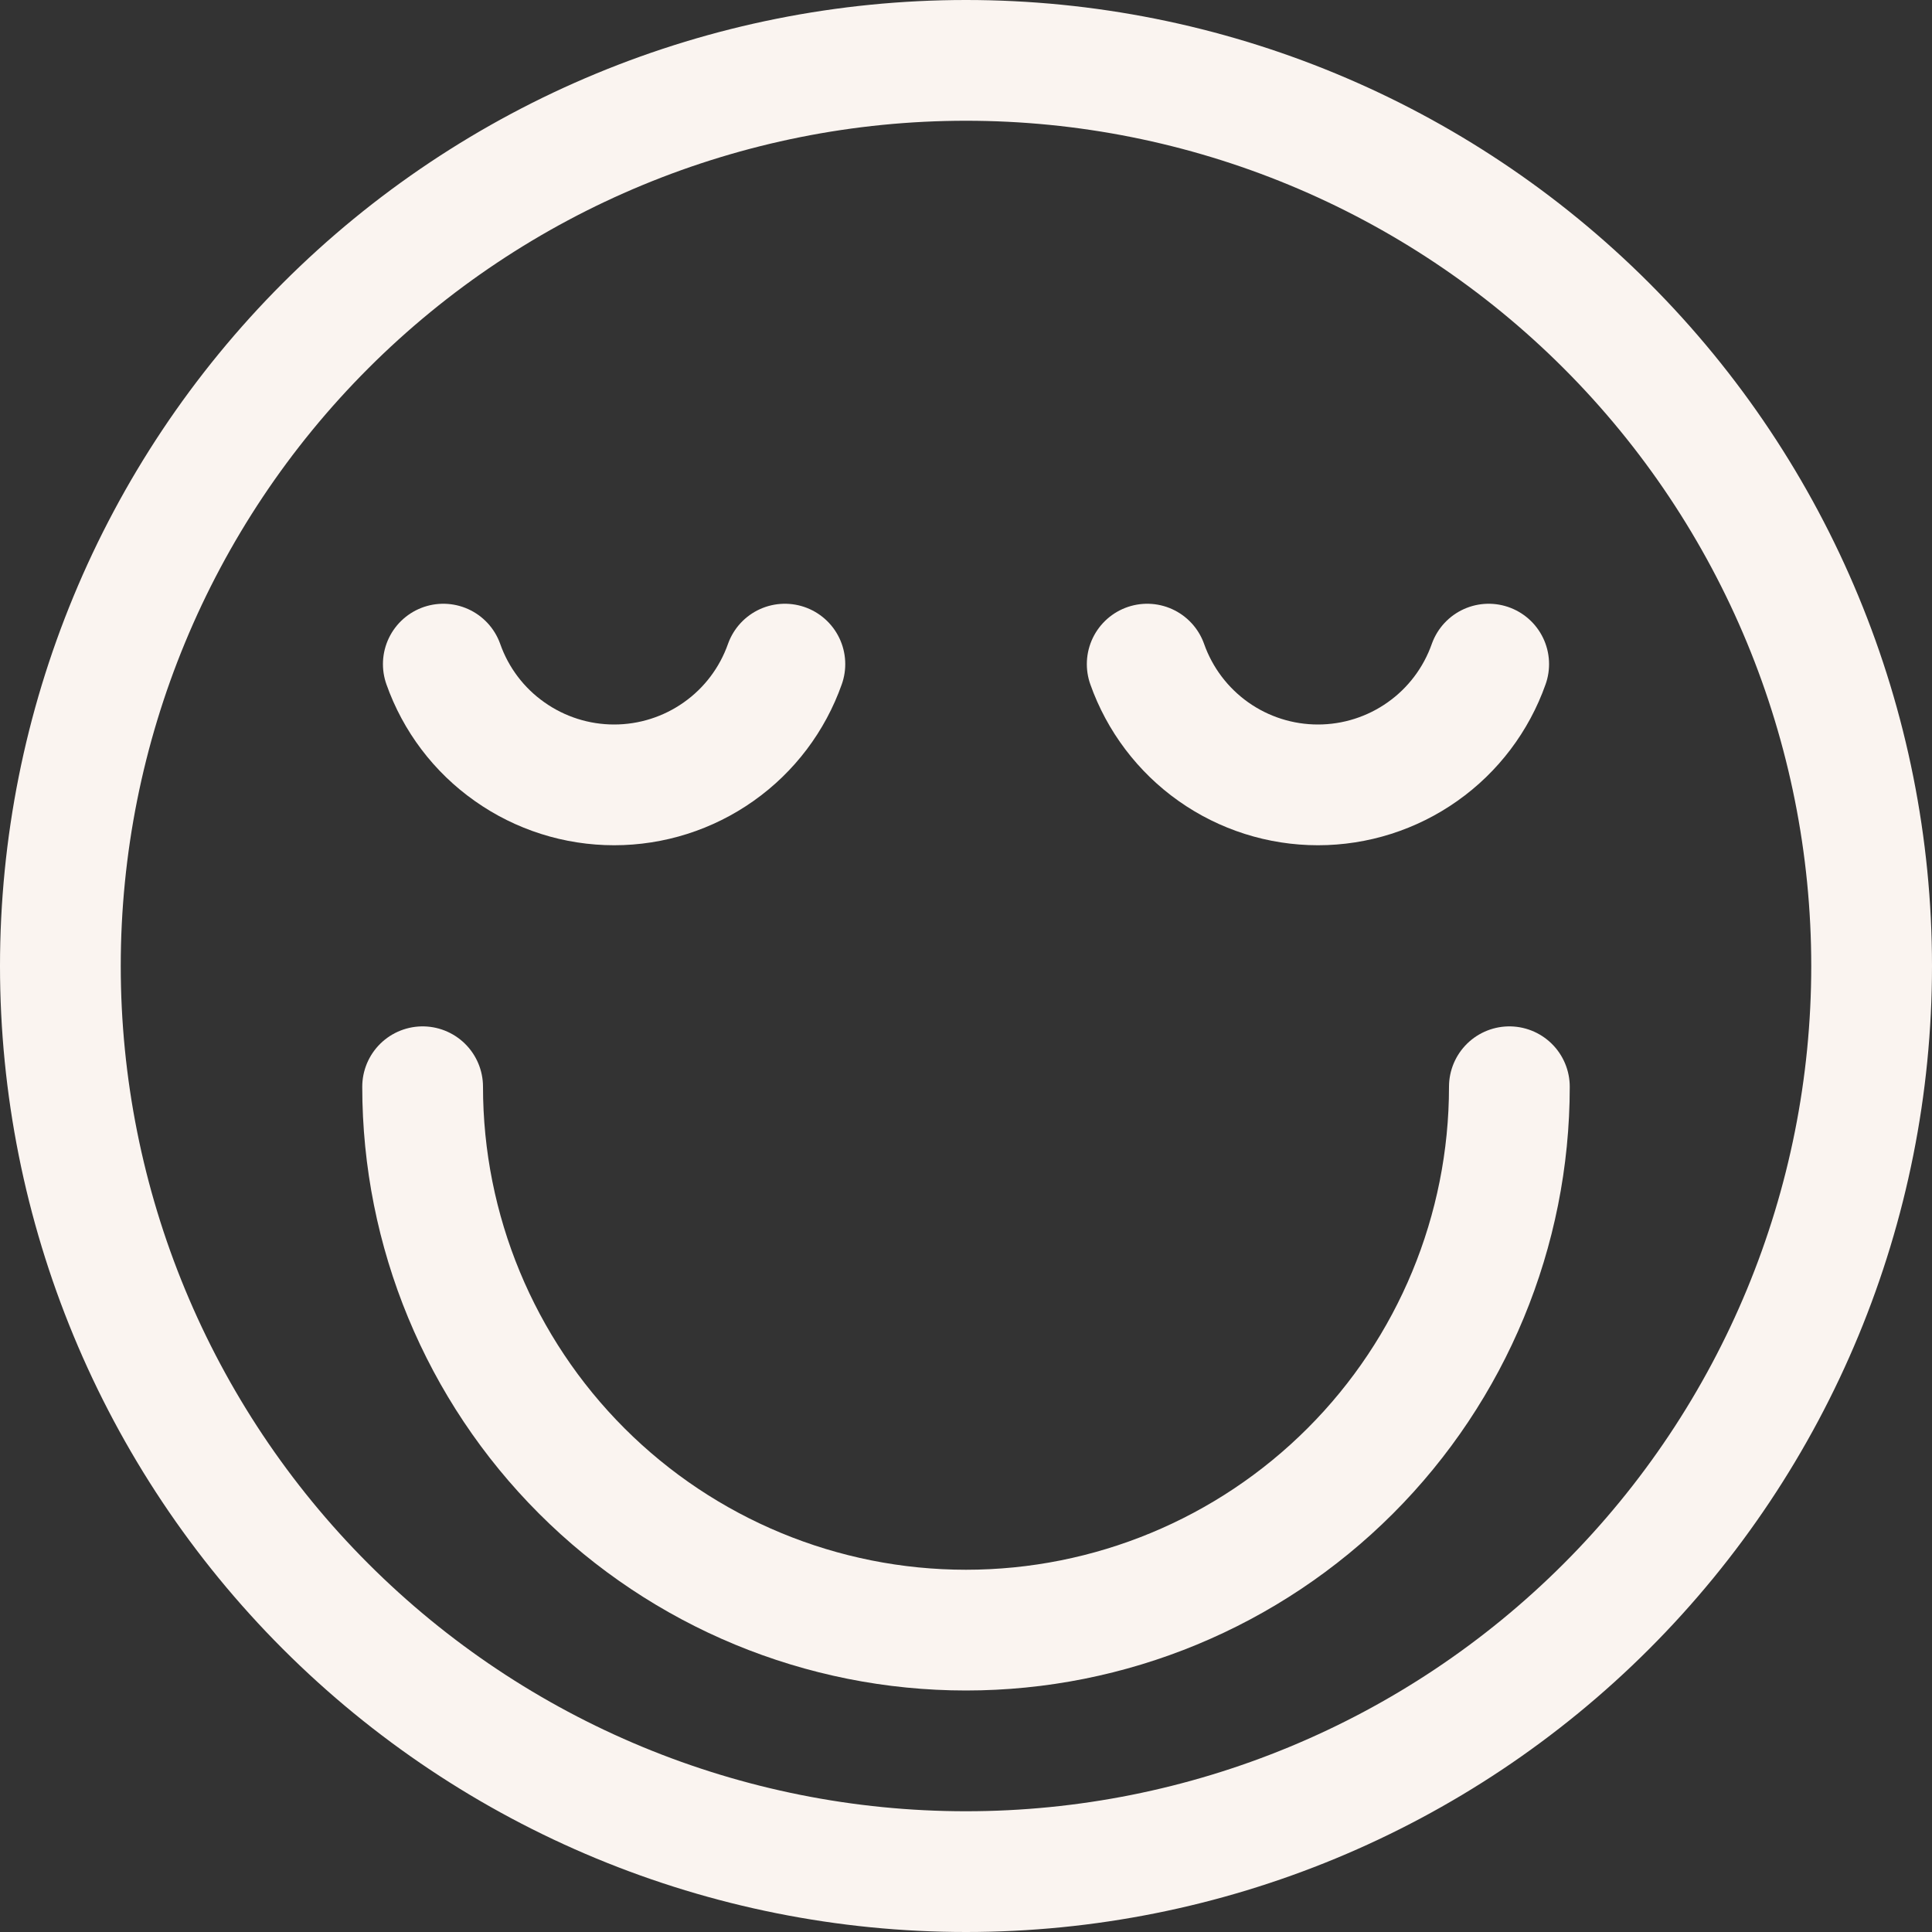 <svg xmlns="http://www.w3.org/2000/svg" fill="none" viewBox="0 0 24 24" id="Smiley-Smile-1--Streamline-Ultimate" height="24" width="24"><rect x="0" y="0" width="24" height="24" fill="#333333" stroke="none"/><desc>Smiley Smile 1 Streamline Icon: https://streamlinehq.com</desc><path stroke="#faf4f0" stroke-linecap="round" stroke-linejoin="round" d="M0.75 12c0 2.984 1.185 5.845 3.295 7.955C6.155 22.065 9.016 23.25 12 23.25c2.984 0 5.845 -1.185 7.955 -3.295 2.11 -2.11 3.295 -4.971 3.295 -7.955 0 -2.984 -1.185 -5.845 -3.295 -7.955C17.845 1.935 14.984 0.75 12 0.75c-2.984 0 -5.845 1.185 -7.955 3.295C1.935 6.155 0.75 9.016 0.75 12Z" stroke-width="1.5"></path><path stroke="#faf4f0" stroke-linecap="round" stroke-linejoin="round" d="M18.75 13.5c0 1.79 -0.711 3.507 -1.977 4.773 -1.266 1.266 -2.983 1.977 -4.773 1.977 -1.79 0 -3.507 -0.711 -4.773 -1.977C5.961 17.007 5.25 15.29 5.25 13.5" stroke-width="1.5"></path><path stroke="#faf4f0" stroke-linecap="round" stroke-linejoin="round" d="M18.493 8.25c-0.155 0.439 -0.442 0.819 -0.822 1.087 -0.38 0.269 -0.834 0.413 -1.299 0.413 -0.465 0 -0.919 -0.144 -1.299 -0.413 -0.38 -0.269 -0.667 -0.649 -0.822 -1.087" stroke-width="1.5"></path><path stroke="#faf4f0" stroke-linecap="round" stroke-linejoin="round" d="M9.75 8.25c-0.155 0.439 -0.442 0.819 -0.822 1.087 -0.38 0.269 -0.834 0.413 -1.299 0.413 -0.465 0 -0.919 -0.144 -1.299 -0.413C5.949 9.069 5.662 8.689 5.507 8.25" stroke-width="1.5"></path></svg>